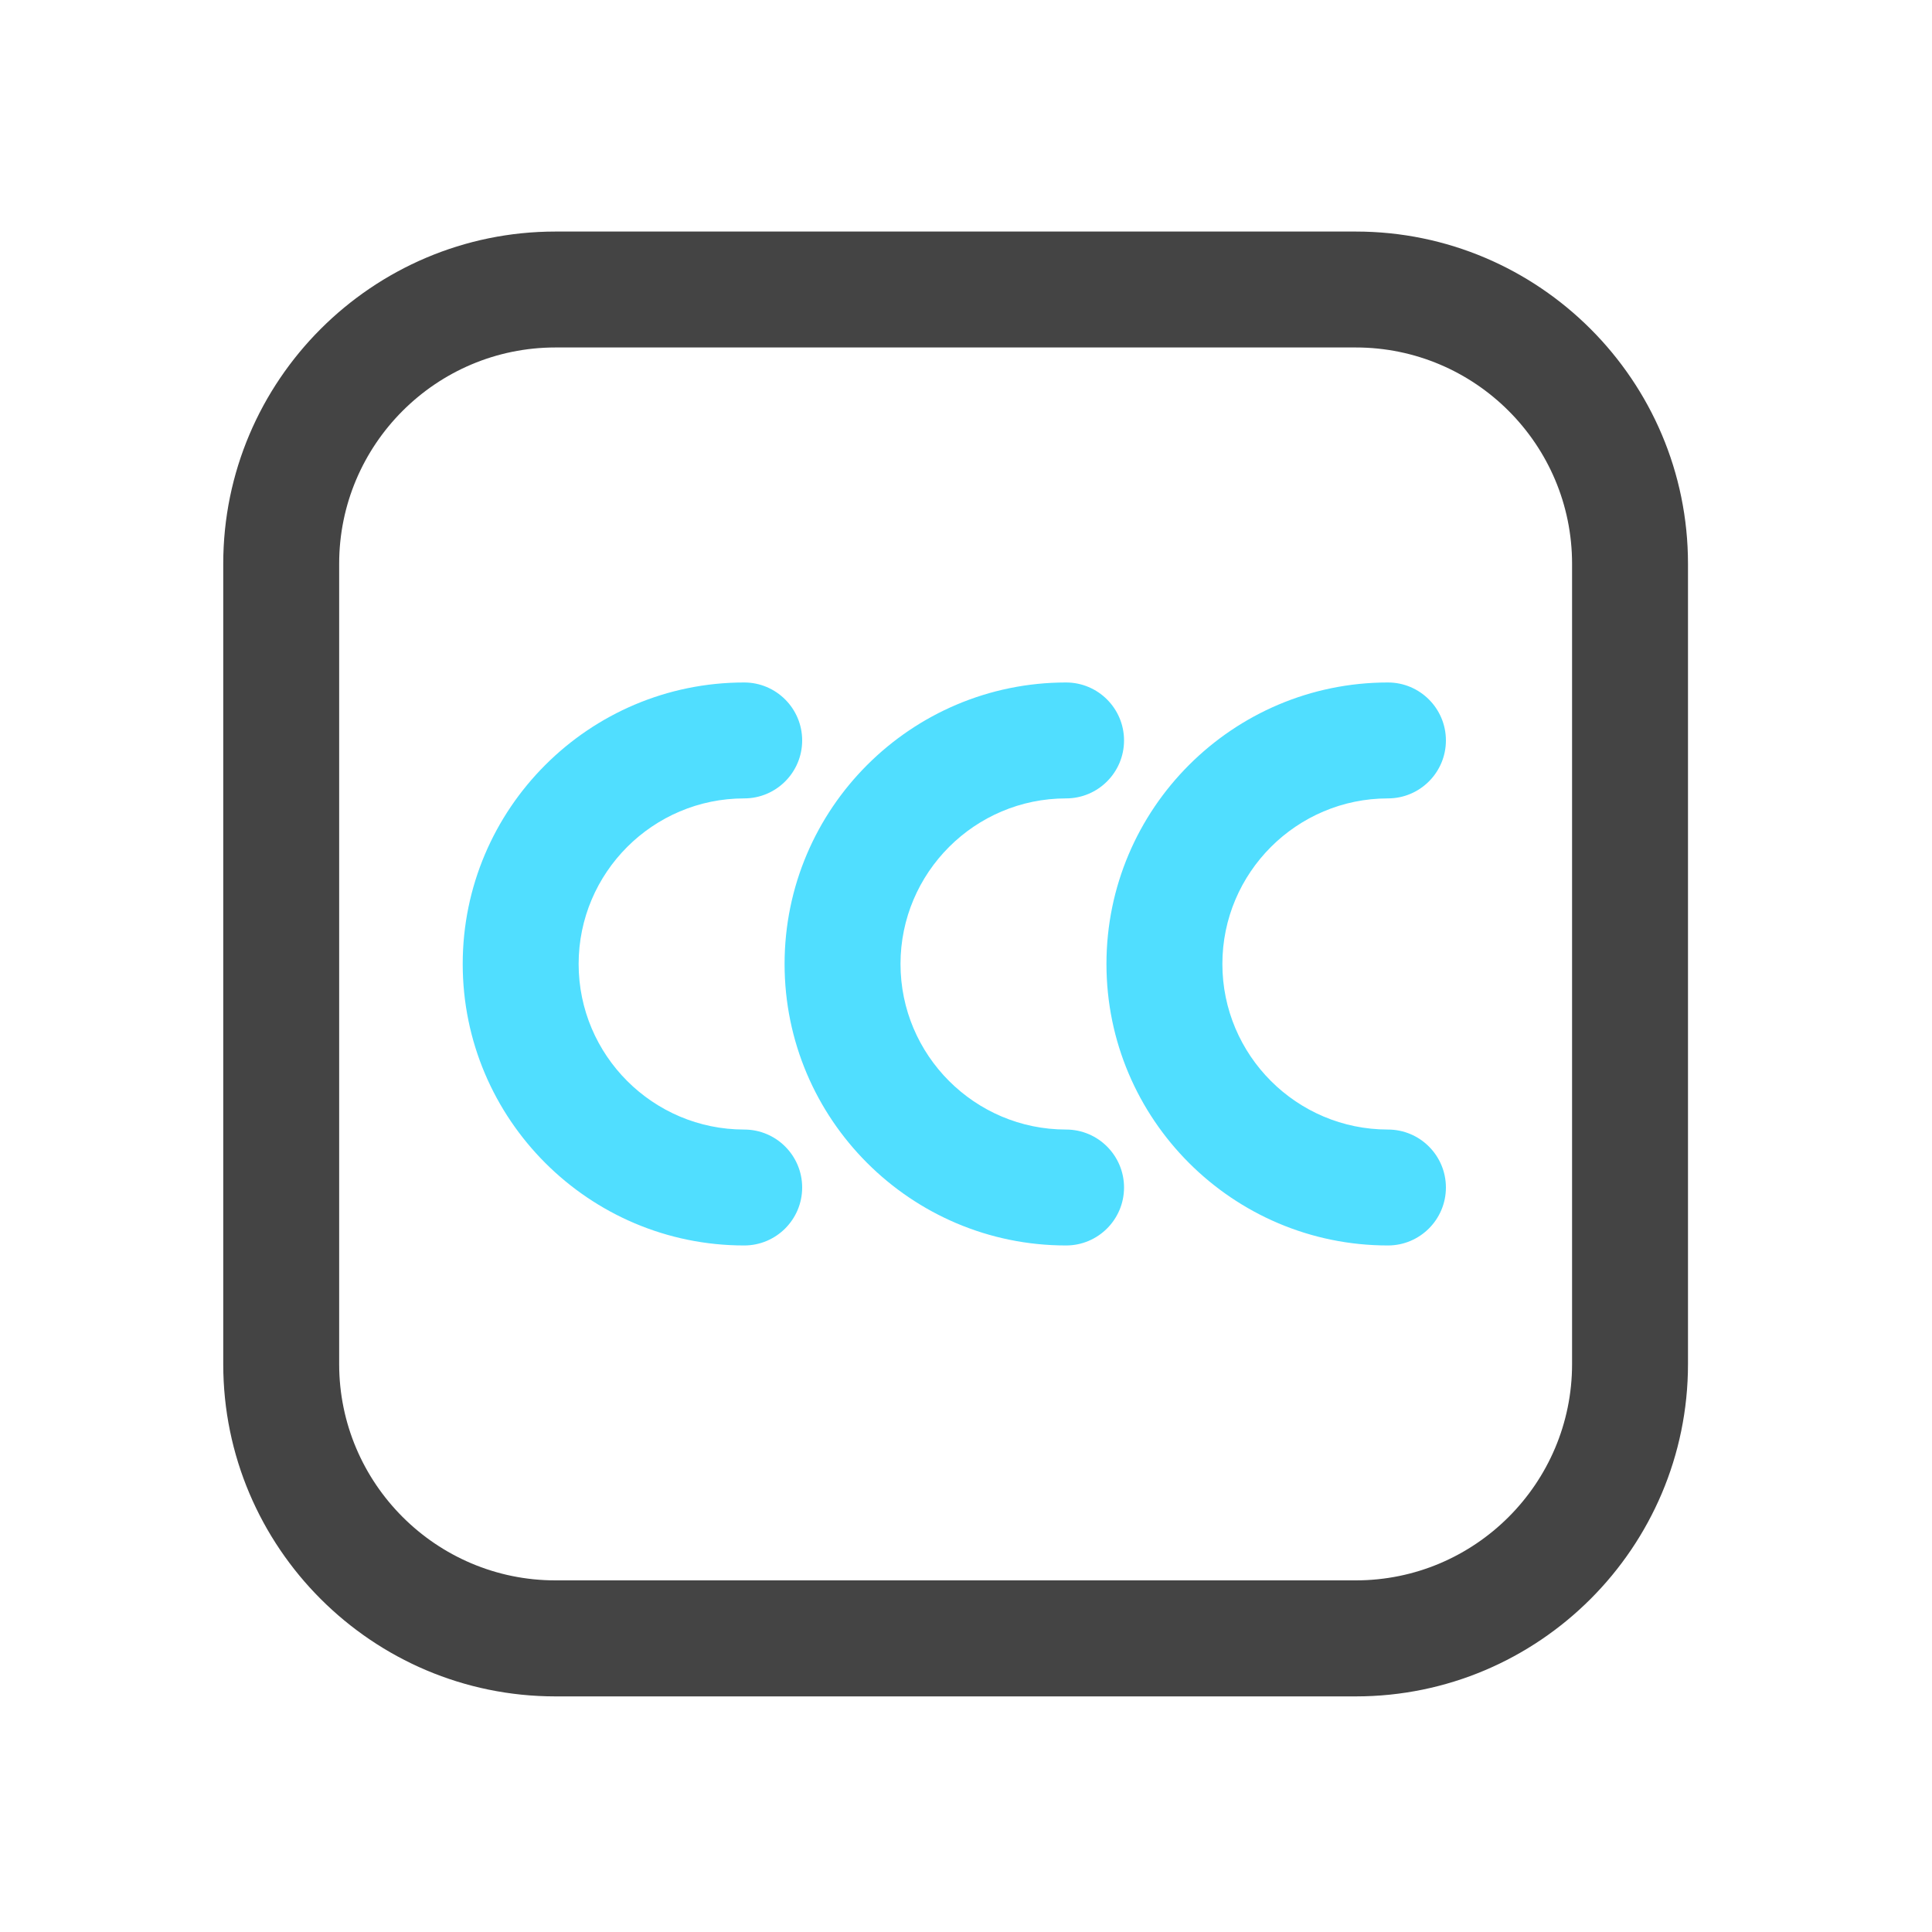 <svg xmlns="http://www.w3.org/2000/svg" xmlns:xlink="http://www.w3.org/1999/xlink" class="icon" viewBox="0 0 1024 1024" width="200" height="200"><path d="M718.592 899.123H294.4c-97.075 0-176.077-79.002-176.077-176.077V298.803c0-97.075 79.002-176.077 176.077-176.077h424.192c97.075 0 176.077 79.002 176.077 176.077v424.192c0 97.126-79.002 176.128-176.077 176.128zM294.4 184.166c-63.232 0-114.637 51.456-114.637 114.637v424.192c0 63.232 51.456 114.637 114.637 114.637h424.192c63.232 0 114.637-51.456 114.637-114.637V298.803c0-63.232-51.456-114.637-114.637-114.637H294.4z" fill="#444444"></path><path d="M394.445 660.122c-82.278 0-149.197-66.918-149.197-149.197s66.918-149.197 149.197-149.197c16.947 0 30.72 13.773 30.72 30.72s-13.773 30.72-30.72 30.72c-48.384 0-87.757 39.373-87.757 87.757s39.373 87.757 87.757 87.757c16.947 0 30.72 13.773 30.72 30.72s-13.773 30.72-30.72 30.72z" fill="#50DEFF"></path><path d="M565.043 660.122c-82.278 0-149.197-66.918-149.197-149.197s66.918-149.197 149.197-149.197c16.947 0 30.72 13.773 30.72 30.72s-13.773 30.72-30.72 30.72c-48.384 0-87.757 39.373-87.757 87.757s39.373 87.757 87.757 87.757c16.947 0 30.72 13.773 30.72 30.72s-13.773 30.72-30.72 30.72z" fill="#50DEFF"></path><path d="M735.642 660.122c-82.278 0-149.197-66.918-149.197-149.197s66.918-149.197 149.197-149.197c16.947 0 30.72 13.773 30.72 30.72s-13.773 30.72-30.72 30.72c-48.384 0-87.757 39.373-87.757 87.757s39.373 87.757 87.757 87.757c16.947 0 30.72 13.773 30.72 30.72s-13.773 30.72-30.72 30.72z" fill="#50DEFF"></path></svg>